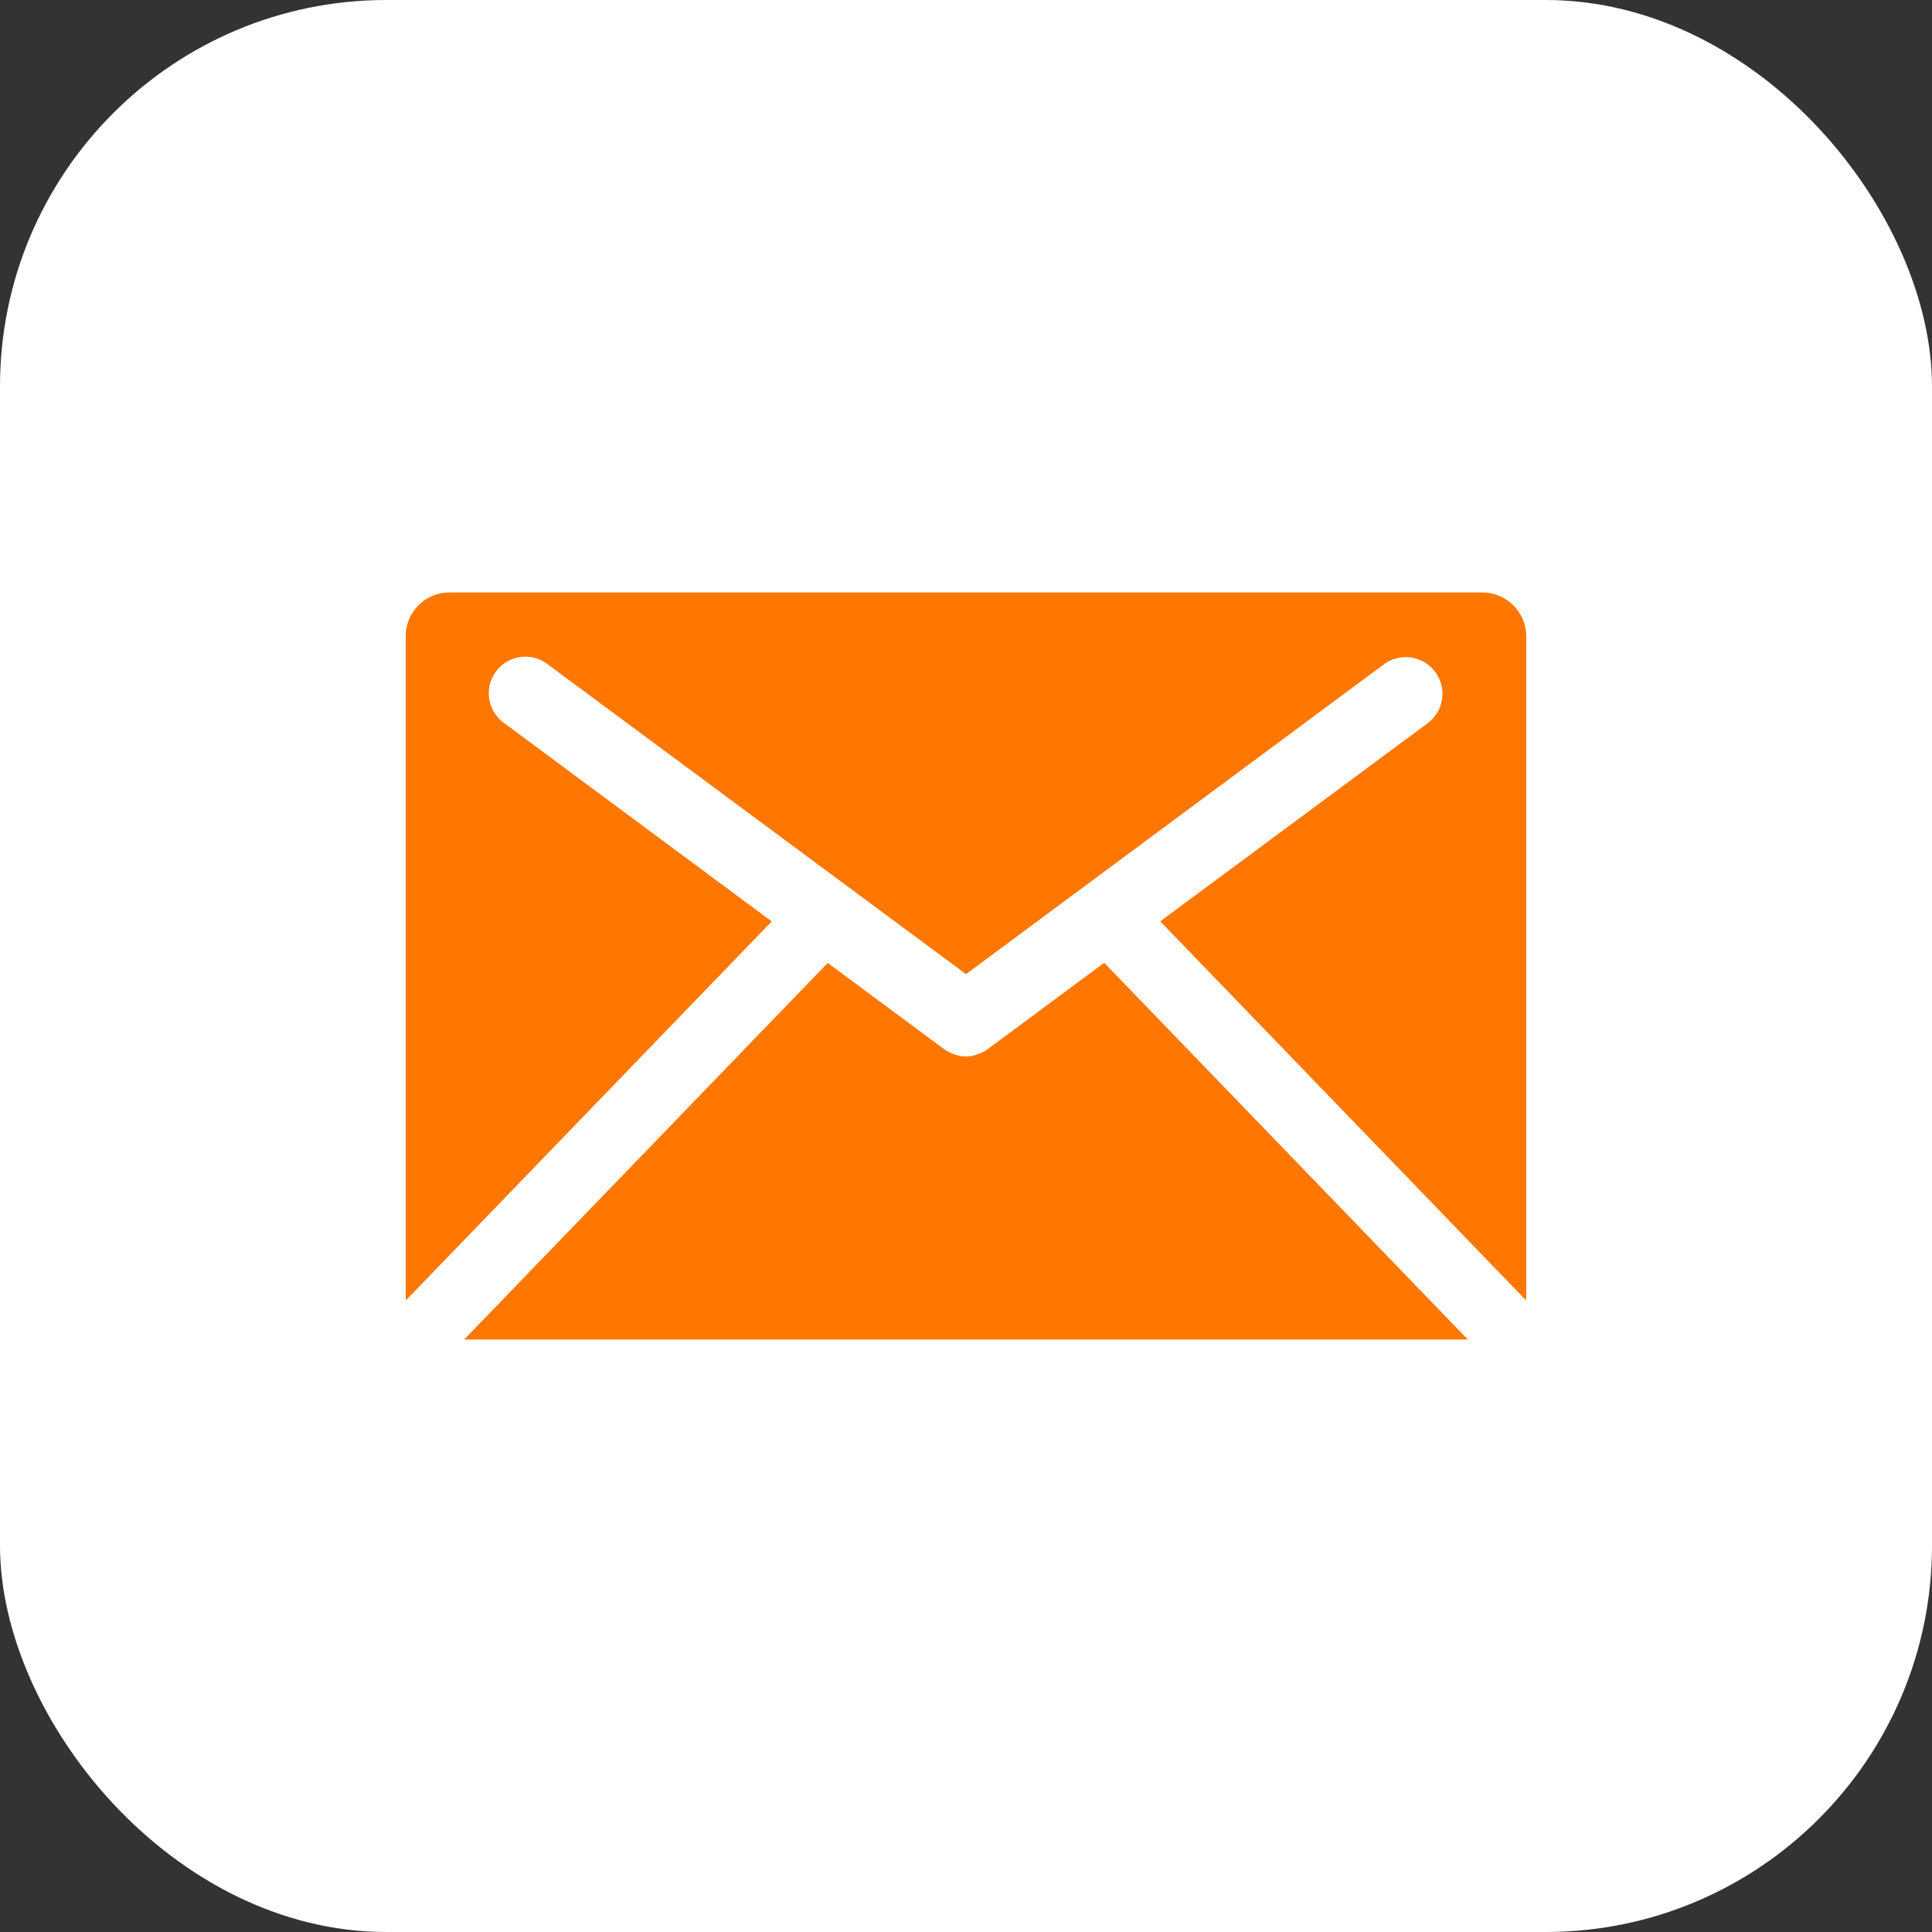<svg xmlns="http://www.w3.org/2000/svg" xmlns:xlink="http://www.w3.org/1999/xlink" width="50" height="50" viewBox="0 0 50 50">
  <rect x="0" y="0" width="50" height="50" fill="#333333" stroke="none"/>
  <defs>
    <clipPath id="clip-path">
      <rect id="長方形_419" data-name="長方形 419" width="29" height="19.331" transform="translate(0 0)" fill="#f70"/>
    </clipPath>
  </defs>
  <g id="グループ_386" data-name="グループ 386" transform="translate(-310 -639)">
    <rect id="長方形_431" data-name="長方形 431" width="50" height="50" rx="10" transform="translate(310 639)" fill="#fff"/>
    <g id="グループ_306" data-name="グループ 306" transform="translate(320.5 654.334)">
      <g id="グループ_303" data-name="グループ 303" transform="translate(0 0)" clip-path="url(#clip-path)">
        <path id="パス_118" data-name="パス 118" d="M31.656,45.741l-9.41-9.749-3.014,2.233a.941.941,0,0,1-.144.088.04.04,0,0,0-.024.008c-.055.024-.112.04-.16.063l-.031.008a1.019,1.019,0,0,1-.207.024.734.734,0,0,1-.192-.024.149.149,0,0,0-.039-.008,1.5,1.5,0,0,1-.168-.063l-.016-.008a.987.987,0,0,1-.151-.088l-3.009-2.23L5.682,45.741Z" transform="translate(-4.169 -26.409)" fill="#f70"/>
        <path id="パス_119" data-name="パス 119" d="M9.472,8.512,2.553,3.383A.947.947,0,1,1,3.678,1.86L14.5,9.877,25.314,1.86a.949.949,0,1,1,1.133,1.523L19.526,8.51l9.466,9.807A1.1,1.1,0,0,0,29,18.191V1.133A1.139,1.139,0,0,0,27.859,0H1.133A1.127,1.127,0,0,0,0,1.133V18.191a1.164,1.164,0,0,0,.007.126Z" transform="translate(0 0)" fill="#f70"/>
      </g>
    </g>
  </g>
</svg>
